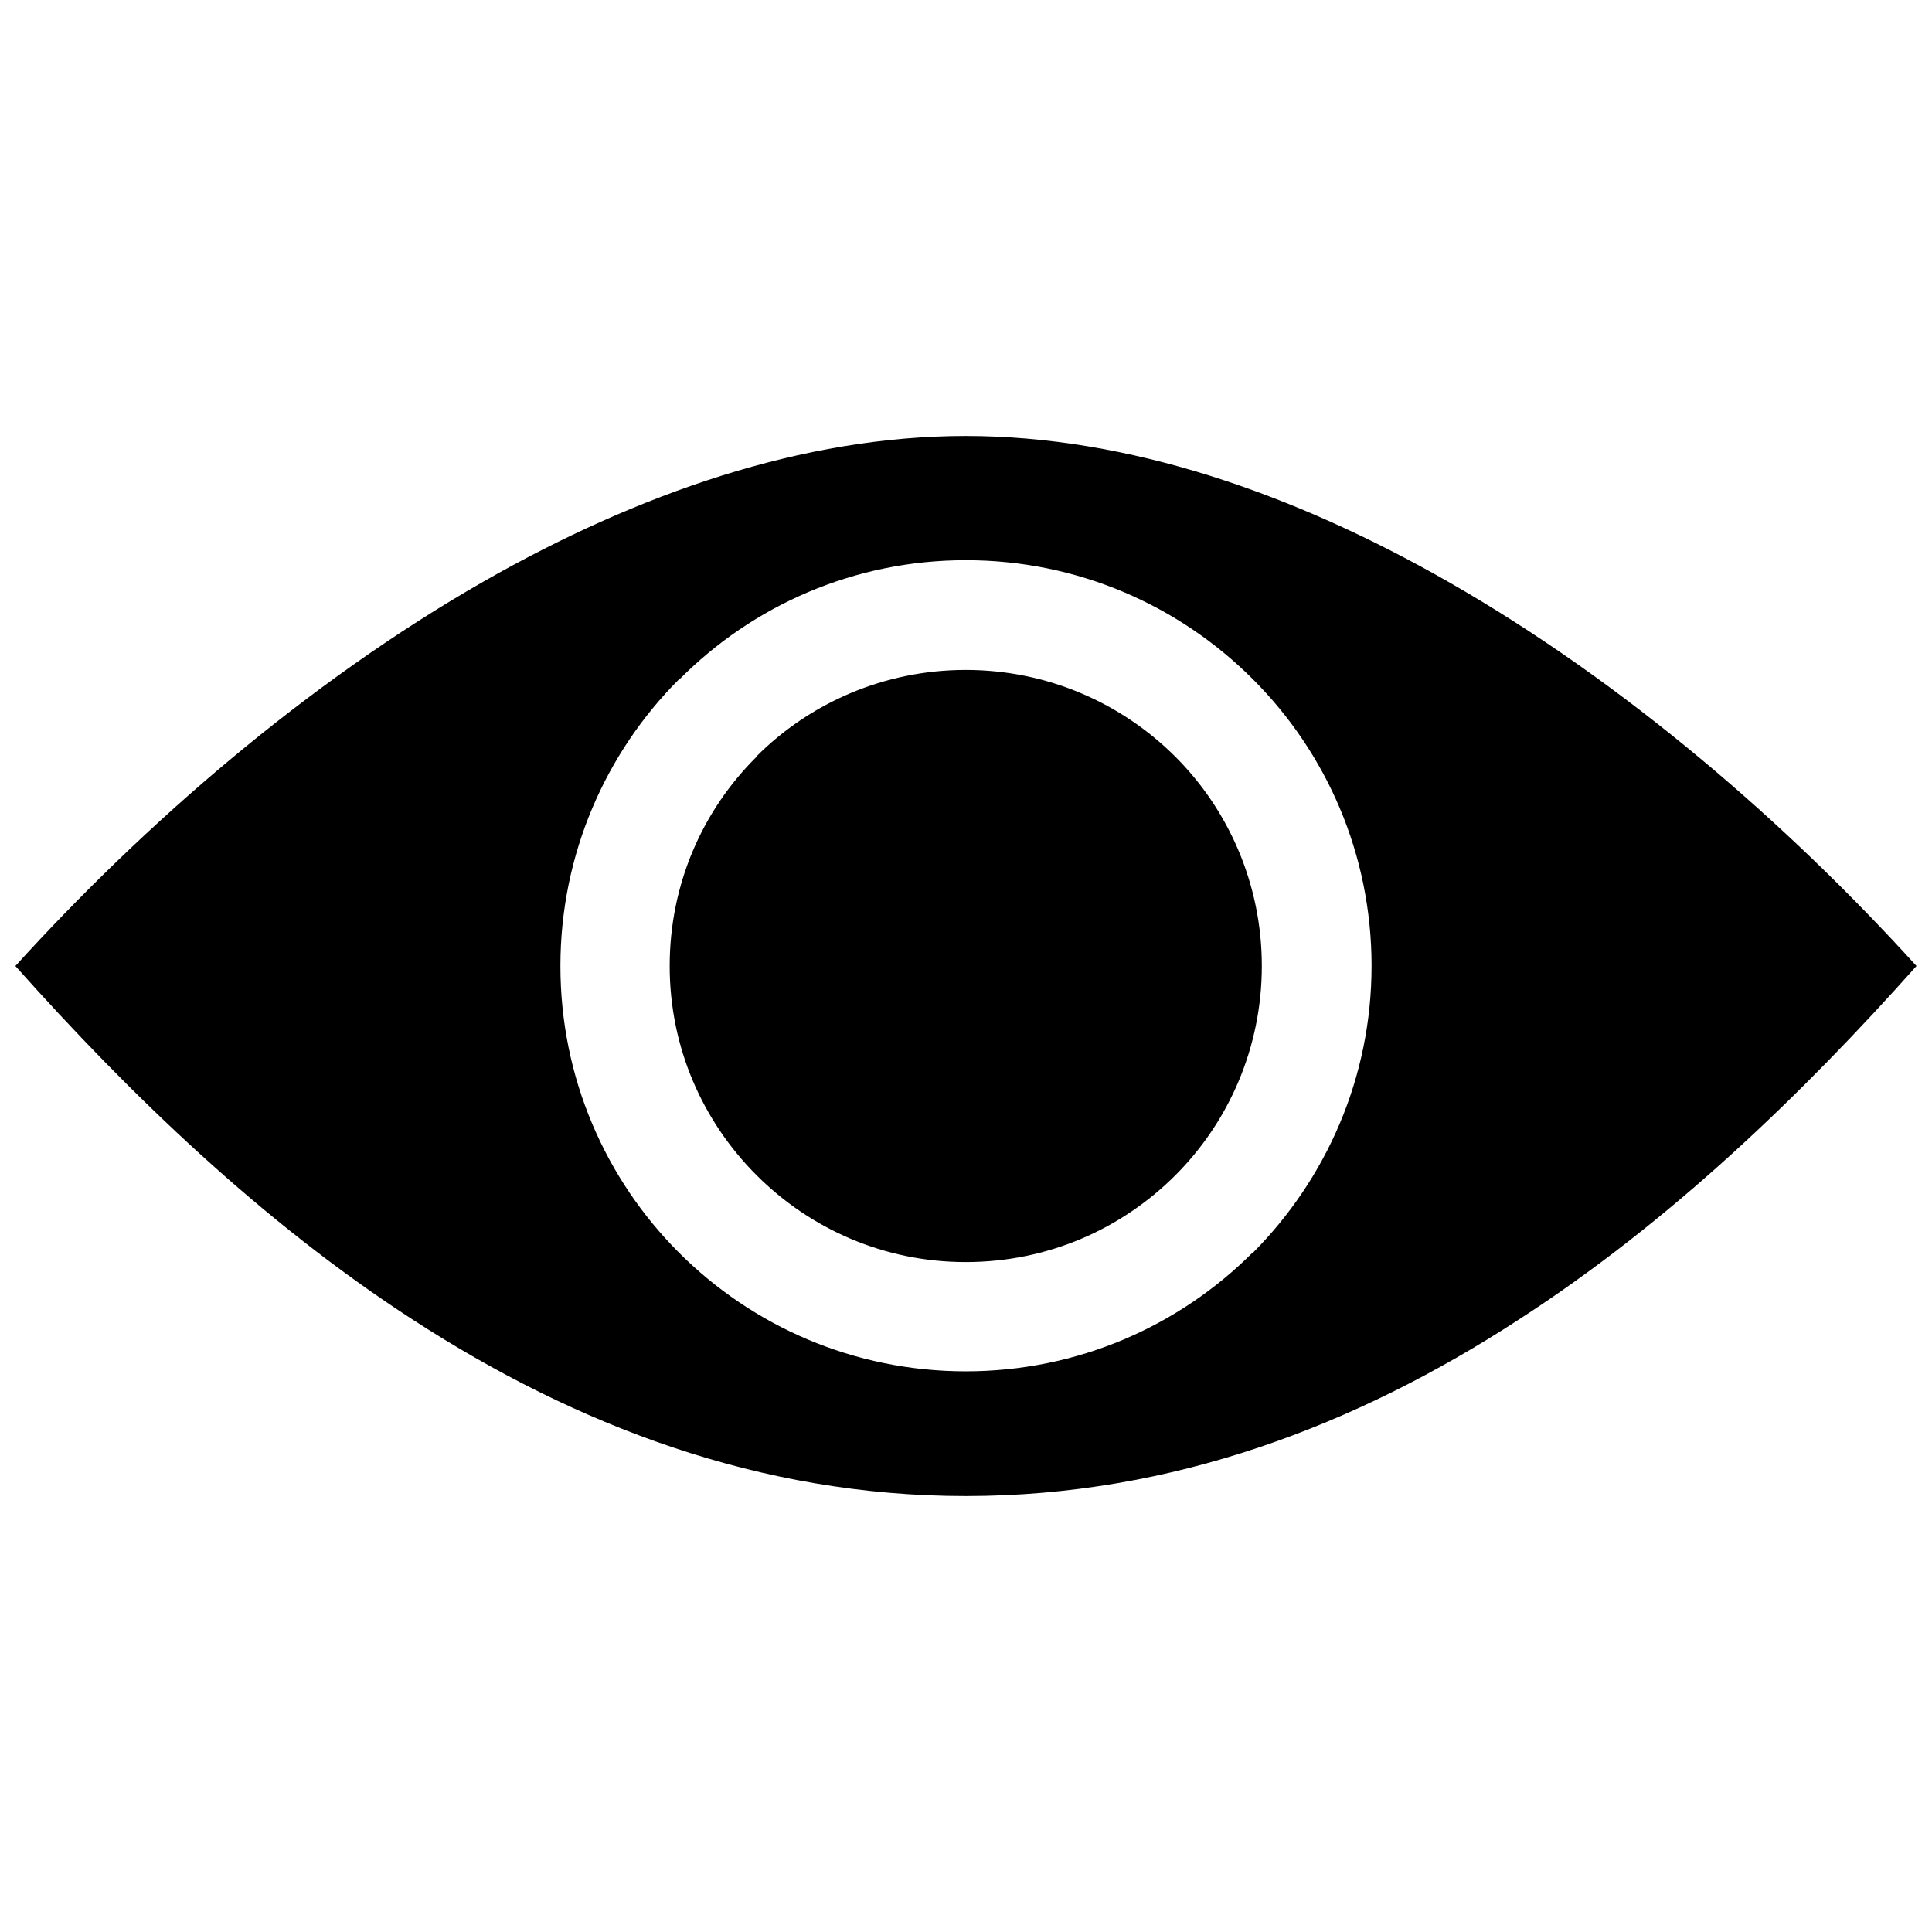 <?xml version="1.0" encoding="UTF-8"?>
<!-- Uploaded to: ICON Repo, www.svgrepo.com, Generator: ICON Repo Mixer Tools -->
<svg width="800px" height="800px" version="1.1" viewBox="144 144 512 512" xmlns="http://www.w3.org/2000/svg">
 <defs>
  <clipPath id="a">
   <path d="m148.09 259h503.81v282h-503.81z"/>
  </clipPath>
 </defs>
 <g clip-path="url(#a)">
  <path d="m455.5 455.44c14.109-14.109 22.895-33.785 22.895-55.441s-8.785-41.336-22.895-55.441c-14.23-14.23-33.91-23.02-55.566-23.02s-41.336 8.785-55.441 22.895v0.125c-14.23 14.109-23.02 33.66-23.02 55.441 0 21.656 8.785 41.211 23.02 55.441 14.23 14.23 33.785 23.02 55.441 23.02 21.781 0 41.336-8.785 55.566-23.02zm51.977-55.441c0 29.578-12.004 56.434-31.434 75.984h-0.125c-19.43 19.43-46.285 31.434-75.984 31.434-29.703 0-56.555-12.004-75.984-31.434s-31.434-46.285-31.434-75.984c0-29.578 12.004-56.555 31.434-75.984h0.125c19.43-19.555 46.285-31.559 75.863-31.559 29.703 0 56.555 12.004 76.109 31.559 19.43 19.43 31.434 46.285 31.434 75.984zm-253.95 93.809c42.941 27.844 91.703 46.656 146.4 46.656 54.824 0 103.58-18.812 146.4-46.656 40.098-25.863 75.242-59.773 105.56-93.809-34.031-37.496-77.102-74.996-124.13-101.85-40.965-23.391-84.773-38.613-127.84-38.613s-86.875 15.223-127.84 38.613c-46.902 26.855-89.969 64.352-124 101.85 30.32 34.031 65.465 67.941 105.44 93.809z" fill-rule="evenodd"/>
 </g>
</svg>